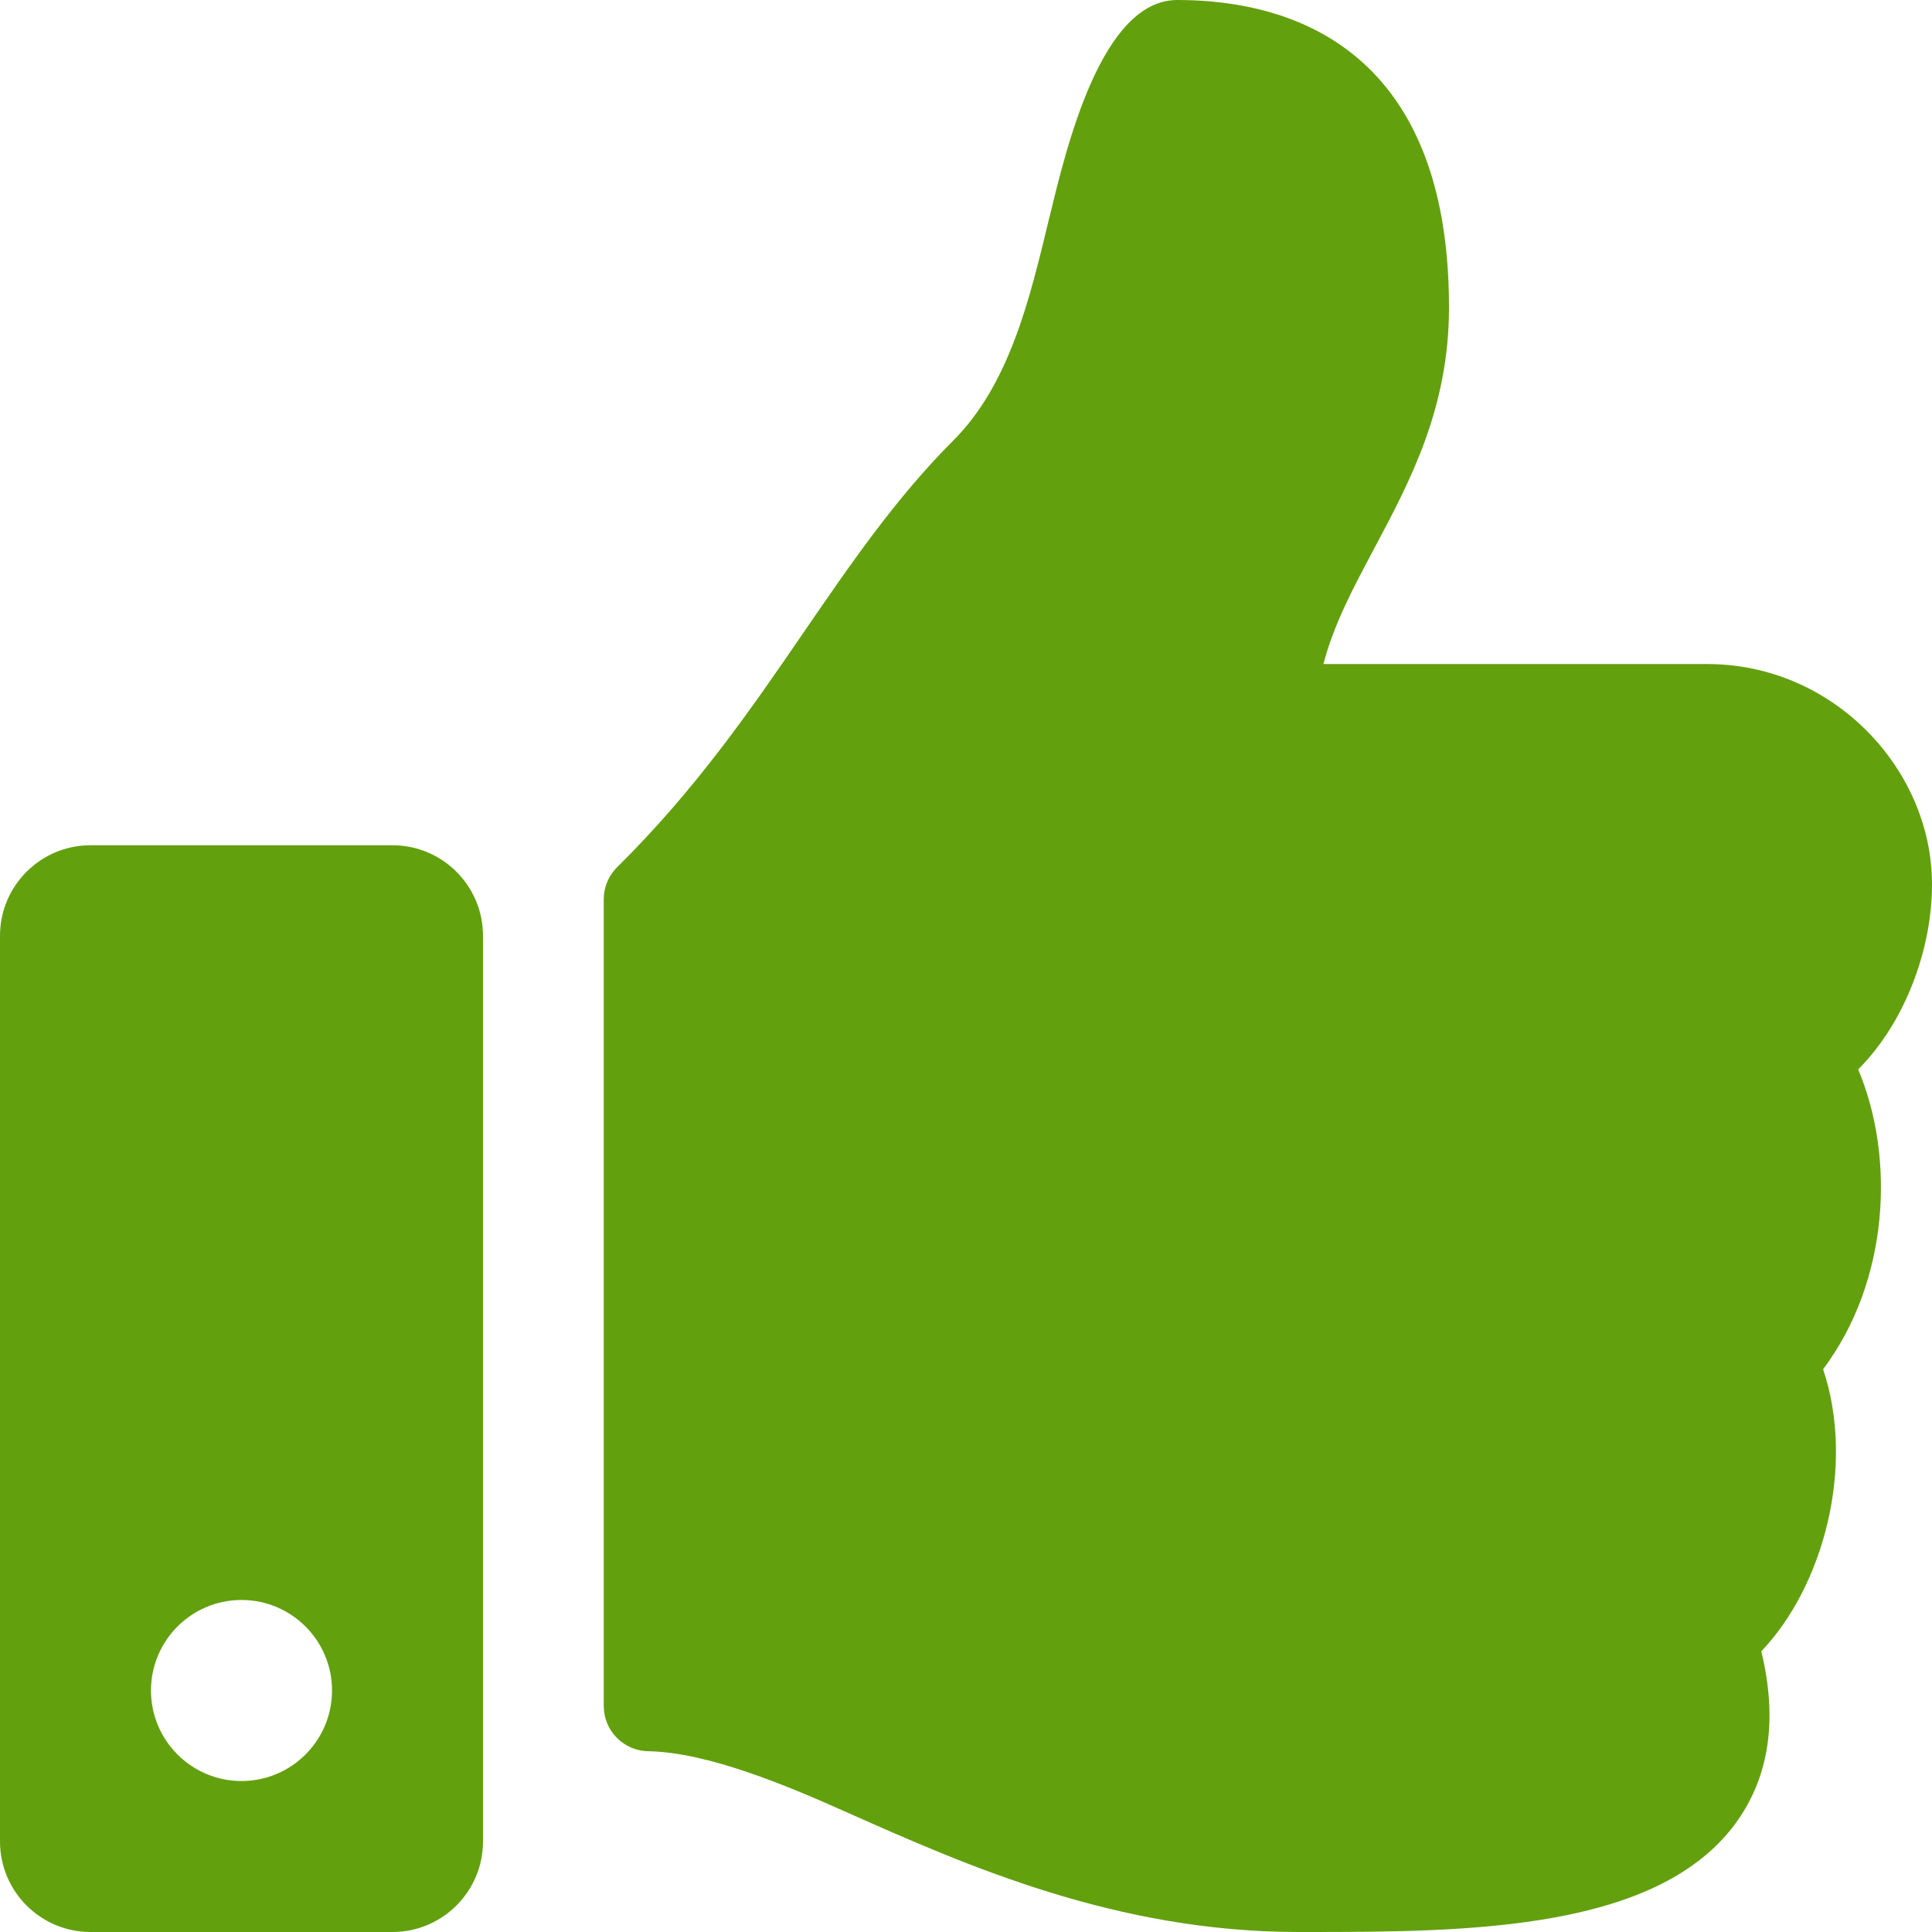 <?xml version="1.0" encoding="UTF-8"?> <svg xmlns="http://www.w3.org/2000/svg" width="14" height="14" viewBox="0 0 14 14" fill="none"><path fill-rule="evenodd" clip-rule="evenodd" d="M9.96 3.971C10.218 3.486 10.5 2.958 10.5 2.227C10.5 0.219 9.188 0 8.531 0C7.983 0 7.729 1.06 7.606 1.57L7.603 1.58C7.461 2.173 7.314 2.785 6.909 3.191C6.49 3.61 6.166 4.084 5.826 4.579C5.445 5.135 5.045 5.718 4.472 6.284C4.41 6.345 4.375 6.429 4.375 6.517V12.362C4.375 12.541 4.518 12.687 4.697 12.69C5.13 12.698 5.701 12.938 6.137 13.133C7.005 13.519 8.086 13.999 9.406 14L9.484 14C10.654 14 12.037 13.989 12.595 13.187C12.824 12.857 12.88 12.448 12.763 11.966C13.209 11.5 13.448 10.63 13.211 9.922C13.691 9.282 13.734 8.387 13.465 7.749L13.468 7.746C13.794 7.42 14.002 6.892 14 6.401C13.996 5.571 13.285 4.812 12.372 4.812H9.59C9.664 4.526 9.808 4.256 9.96 3.971ZM2.844 6.125H0.656C0.294 6.125 0 6.419 0 6.781V13.344C0 13.706 0.294 14 0.656 14H2.844C3.206 14 3.5 13.706 3.5 13.344V6.781C3.5 6.419 3.206 6.125 2.844 6.125ZM1.75 12.906C1.388 12.906 1.094 12.612 1.094 12.25C1.094 11.888 1.388 11.594 1.75 11.594C2.112 11.594 2.406 11.888 2.406 12.25C2.406 12.612 2.112 12.906 1.75 12.906Z" fill="#63A00E"></path></svg> 